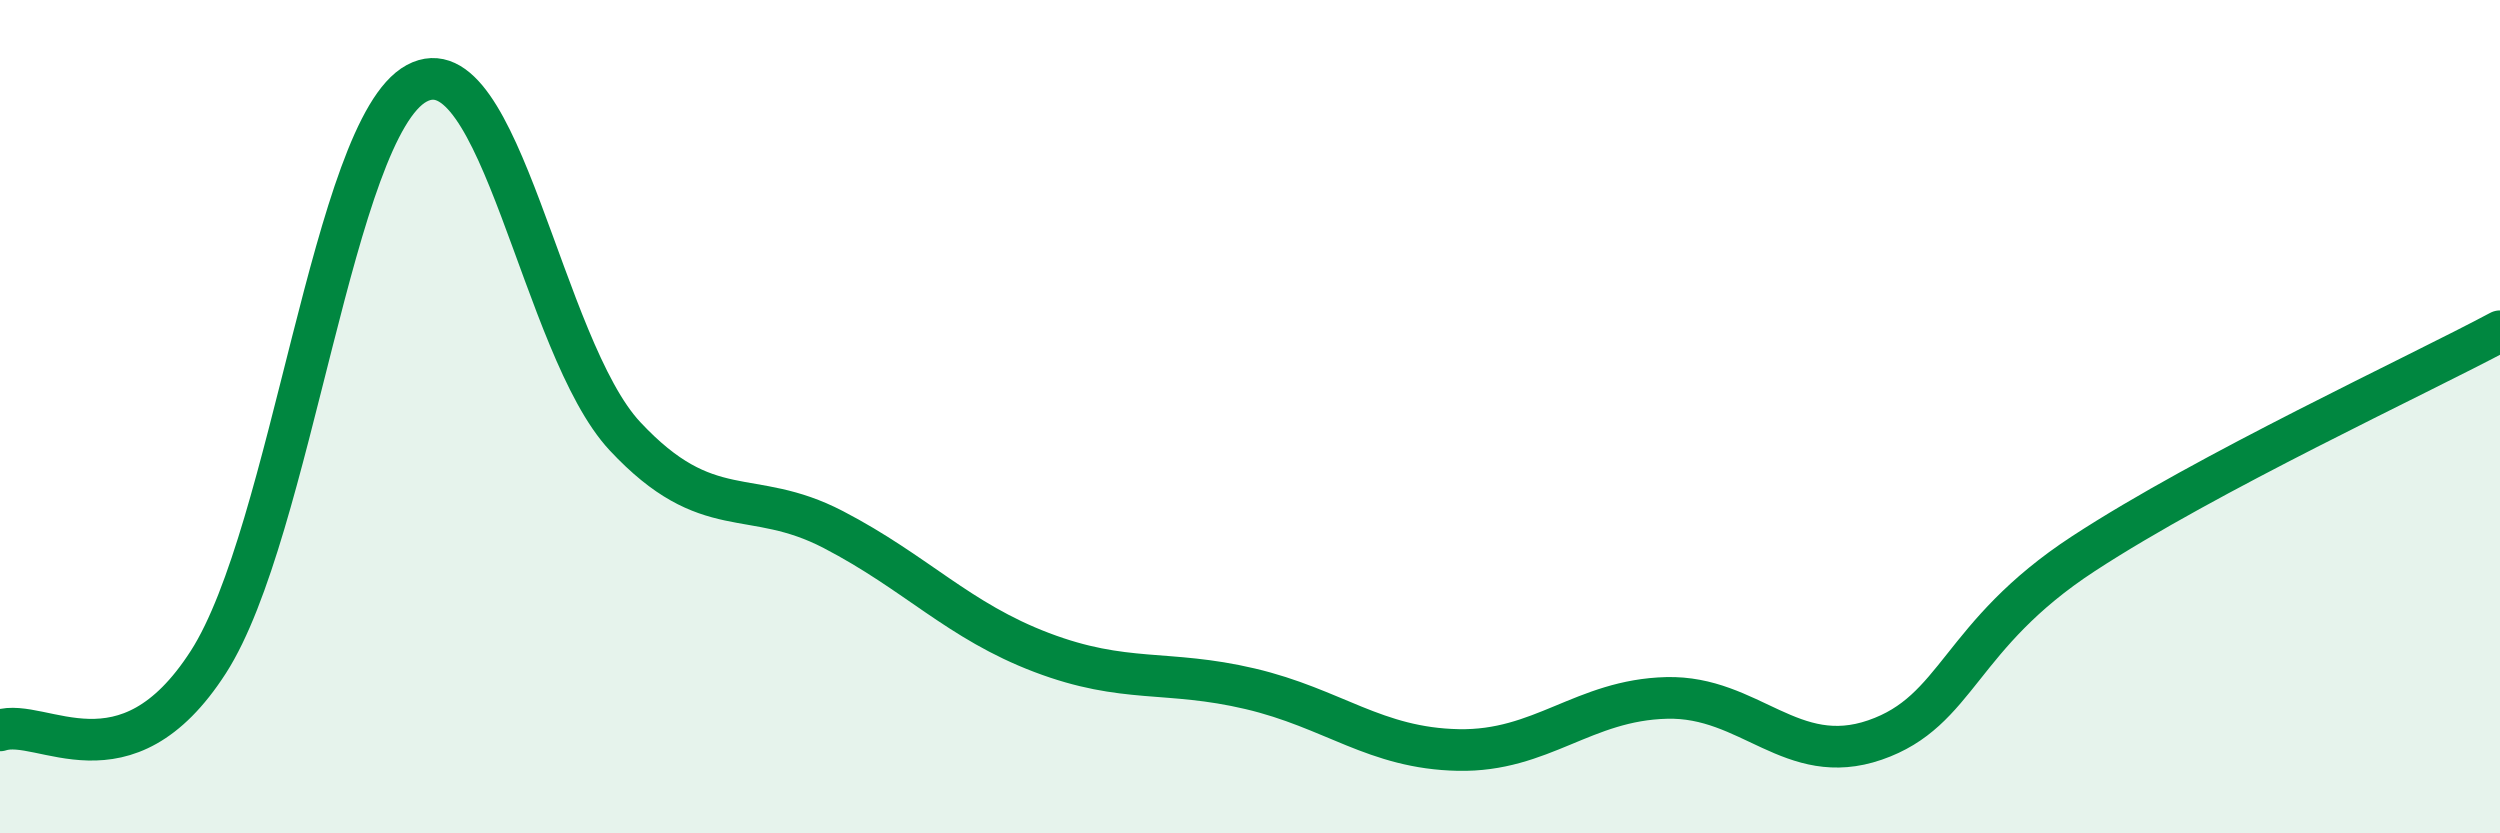 
    <svg width="60" height="20" viewBox="0 0 60 20" xmlns="http://www.w3.org/2000/svg">
      <path
        d="M 0,17.53 C 1,17.2 3,19 5,15.89 C 7,12.78 8,3.08 10,2 C 12,0.92 13,8.33 15,10.47 C 17,12.61 18,11.67 20,12.71 C 22,13.75 23,14.9 25,15.66 C 27,16.42 28,16.06 30,16.53 C 32,17 33,17.96 35,18 C 37,18.04 38,16.8 40,16.75 C 42,16.7 43,18.45 45,17.76 C 47,17.07 47,15.25 50,13.29 C 53,11.33 58,9.02 60,7.95L60 20L0 20Z"
        fill="#008740"
        opacity="0.1"
        stroke-linecap="round"
        stroke-linejoin="round"
      />
      <path
        d="M 0,17.53 C 1,17.2 3,19 5,15.89 C 7,12.78 8,3.08 10,2 C 12,0.92 13,8.33 15,10.47 C 17,12.61 18,11.67 20,12.71 C 22,13.75 23,14.9 25,15.66 C 27,16.42 28,16.06 30,16.53 C 32,17 33,17.96 35,18 C 37,18.04 38,16.8 40,16.75 C 42,16.7 43,18.45 45,17.76 C 47,17.07 47,15.25 50,13.29 C 53,11.33 58,9.02 60,7.95"
        stroke="#008740"
        stroke-width="1"
        fill="none"
        stroke-linecap="round"
        stroke-linejoin="round"
      />
    </svg>
  